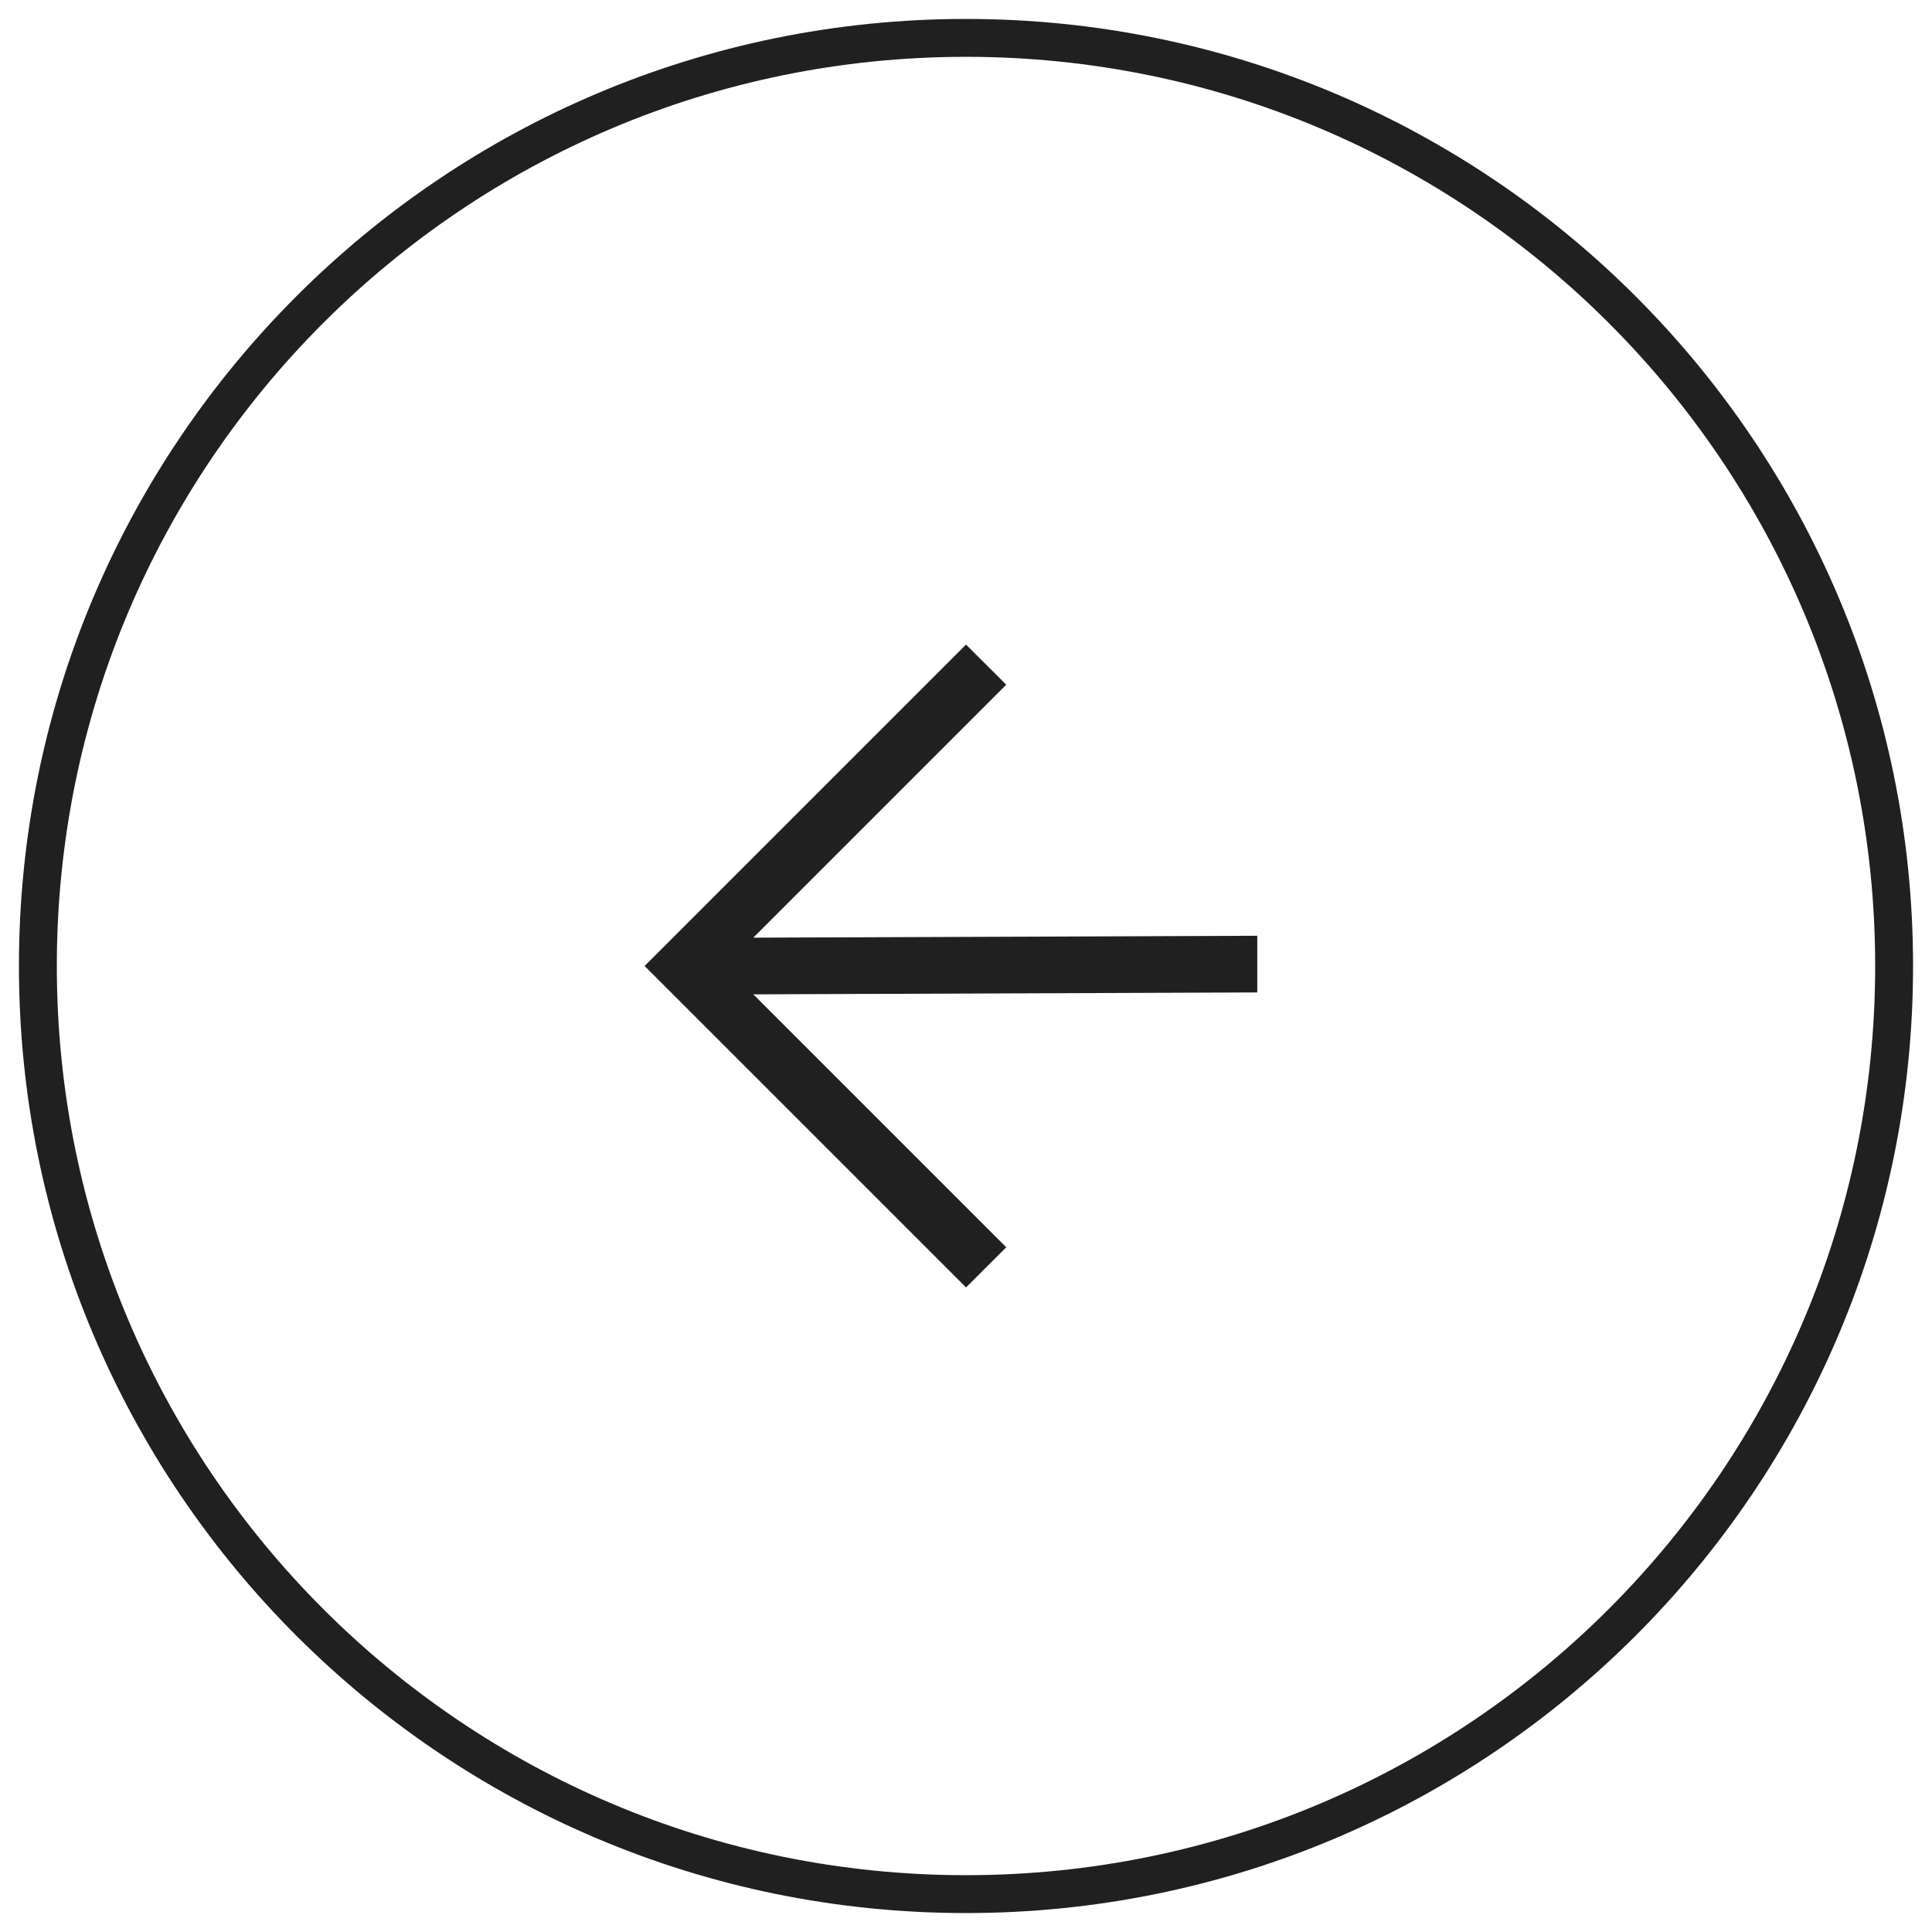 <?xml version="1.0" encoding="UTF-8"?> <svg xmlns="http://www.w3.org/2000/svg" width="51" height="51" viewBox="0 0 51 51" fill="none"> <path fill-rule="evenodd" clip-rule="evenodd" d="M17.016 25.5L25.501 33.985L26.562 32.925L19.885 26.248L33.189 26.198V24.702L19.885 24.752L26.562 18.075L25.501 17.015L17.016 25.5Z" fill="#202020"></path> <path d="M1 25.5C1 39.031 11.969 50 25.5 50C39.031 50 50 39.031 50 25.5C50 11.969 39.031 1 25.5 1C11.969 1 1 11.969 1 25.5Z" stroke="#202020"></path> </svg> 
